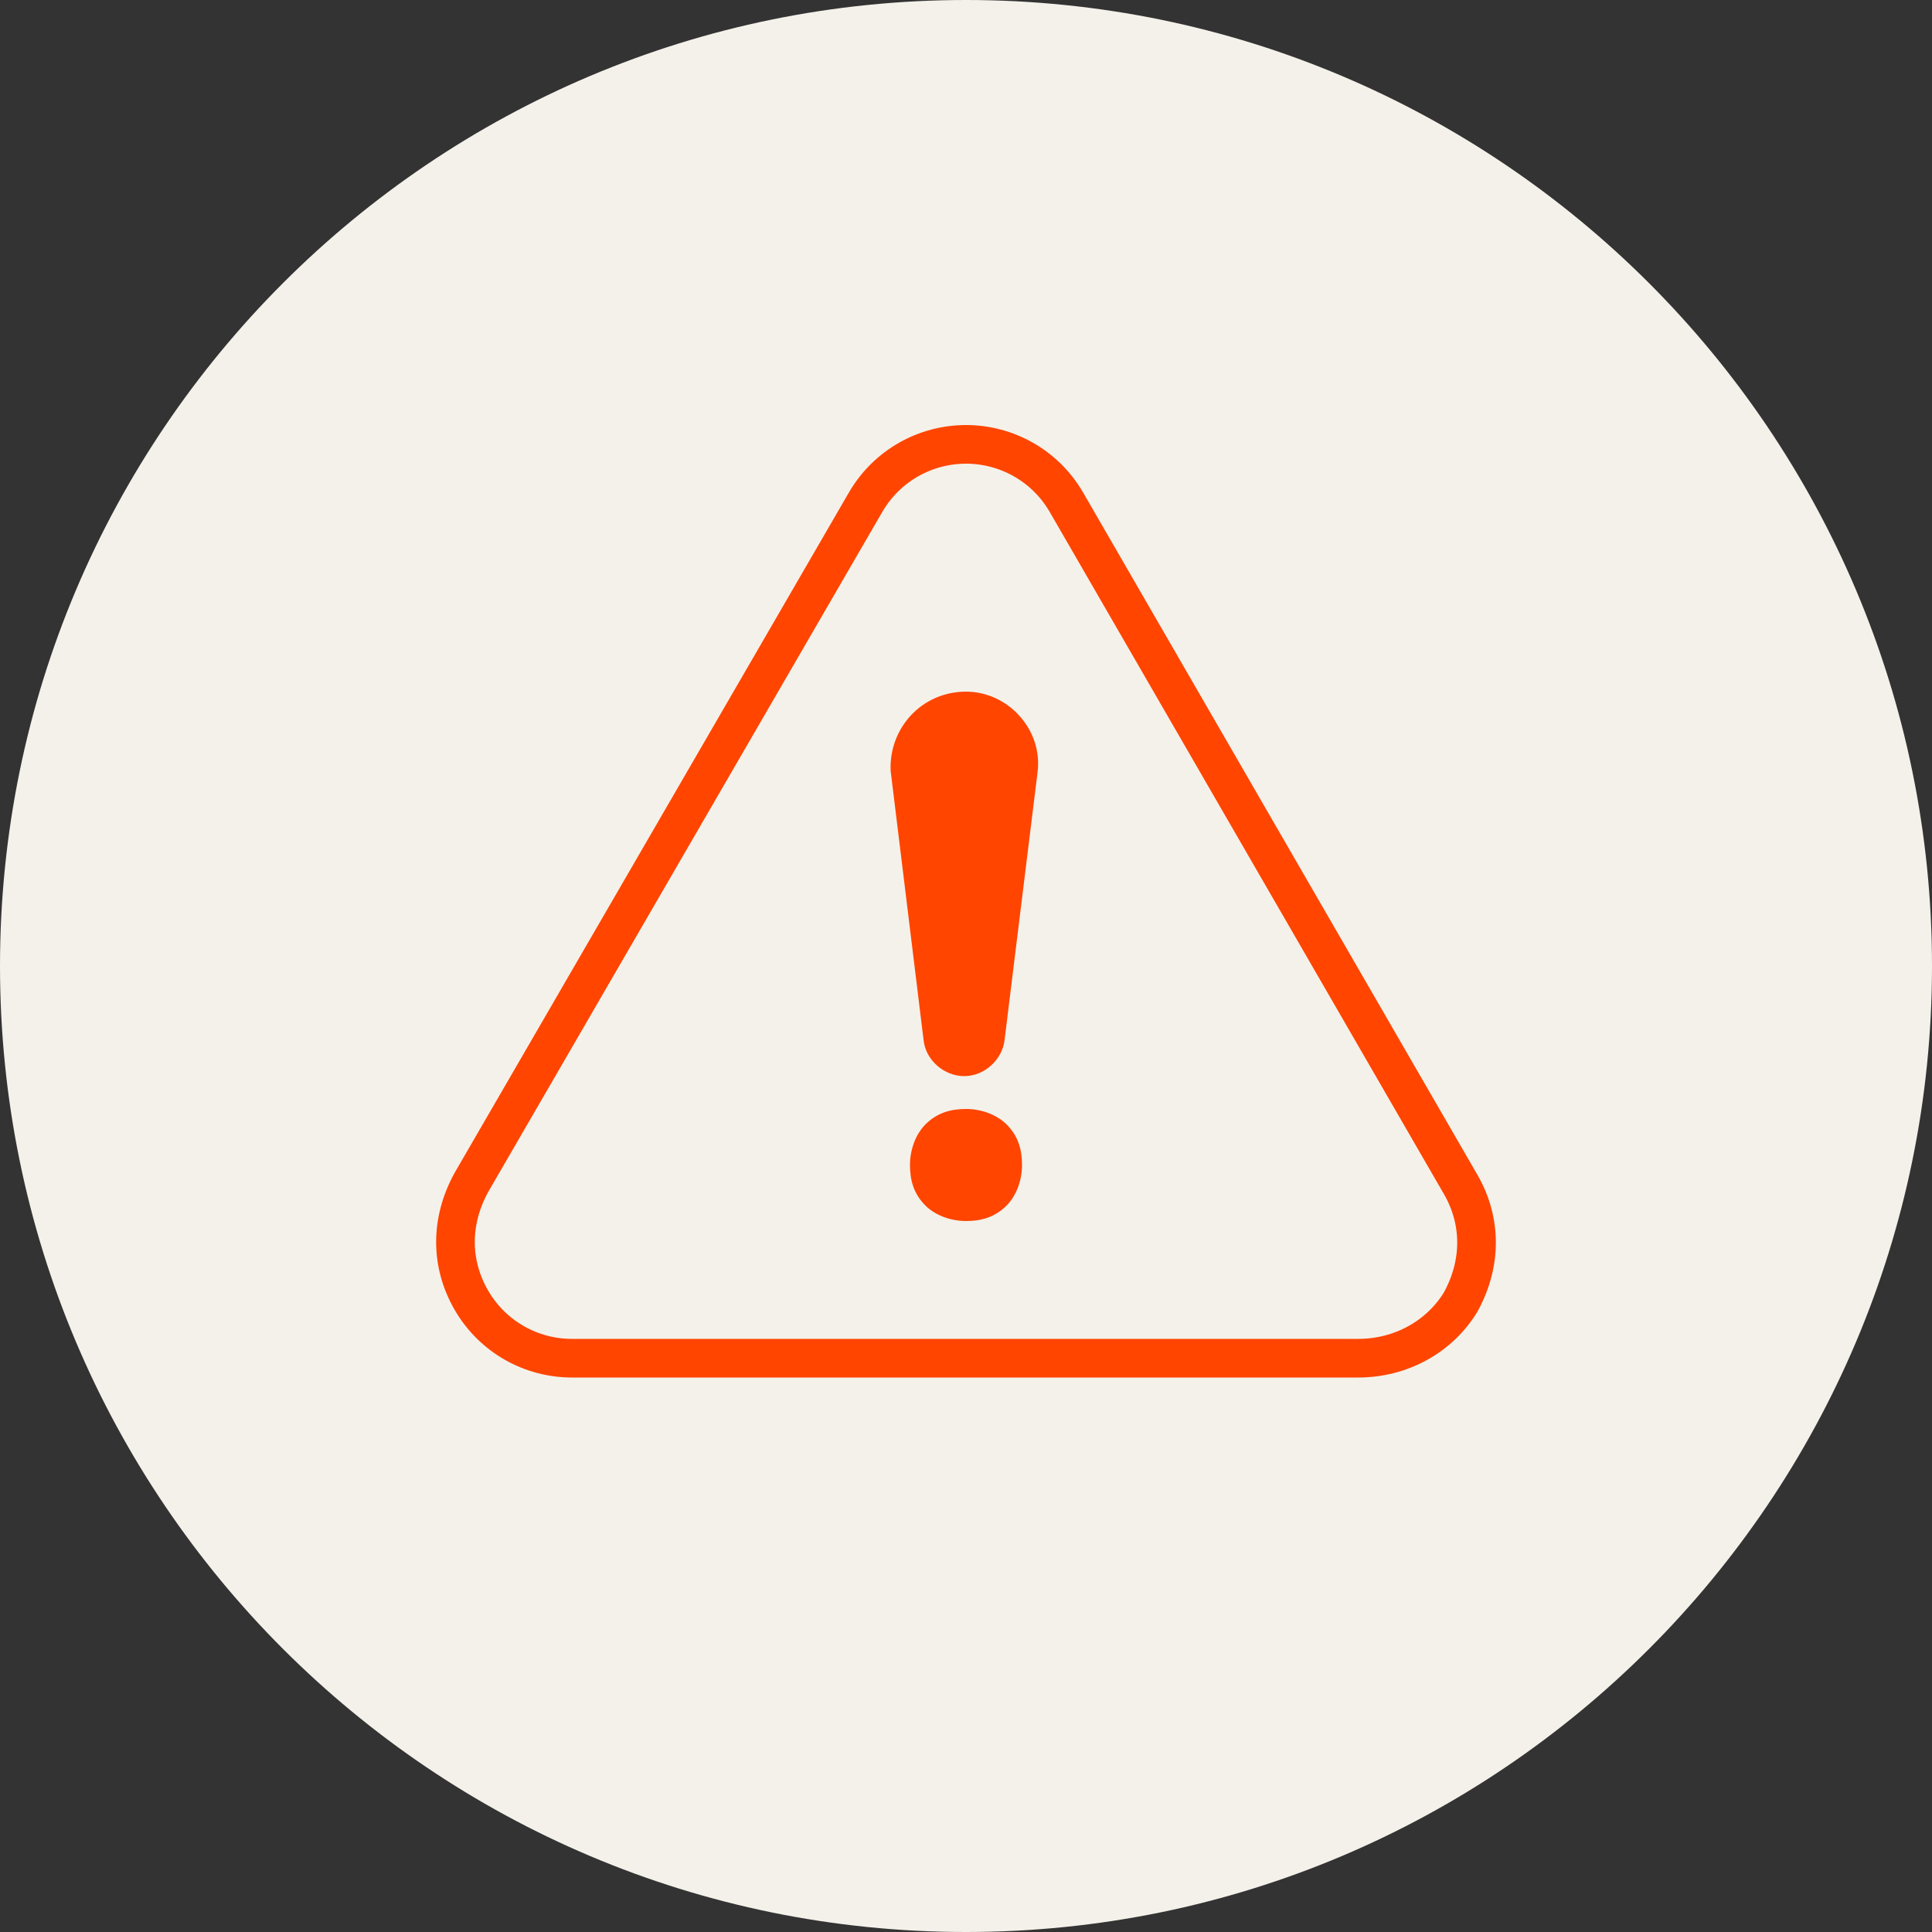 <?xml version="1.0" encoding="utf-8"?>
<!-- Generator: Adobe Illustrator 22.0.0, SVG Export Plug-In . SVG Version: 6.00 Build 0)  -->
<svg version="1.1" id="Capa_1" xmlns="http://www.w3.org/2000/svg" xmlns:xlink="http://www.w3.org/1999/xlink" x="0px" y="0px"
	 viewBox="0 0 100 100" style="enable-background:new 0 0 100 100;" xml:space="preserve">
<rect x="0" y="0" width="100" height="100" fill="#333333" stroke="none"/>
<style type="text/css">
	.st0{fill:#F4F1EA;}
	.st1{fill:none;stroke:#FF4500;stroke-width:2;stroke-miterlimit:10;}
	.st2{fill:#FF4500;}
</style>
<path class="st0" d="M50,100c27.6,0,50-22.4,50-50S77.6,0,50,0S0,22.4,0,50S22.4,100,50,100z"/>
<g>
	<g>
		<path class="st1" d="M70.3,70.3H29.6c-2.1,0-4.1-1.1-5.2-3c-1.1-1.9-1.1-4.1,0-6.1L44.8,26c1.1-1.9,3.1-3,5.2-3l0,0
			c2.1,0,4.1,1.1,5.2,3l20.4,35.3c1.1,1.9,1.1,4.1,0,6.1C74.5,69.2,72.5,70.3,70.3,70.3z"/>
	</g>
	<g>
		<path class="st2" d="M50,35.8L50,35.8c2.2,0,4,2,3.7,4.2L52,53.8c-0.1,1-1,1.9-2.1,1.9l0,0c-1,0-2-0.8-2.1-1.9l-1.7-13.9
			C46,37.7,47.7,35.8,50,35.8z"/>
		<path class="st2" d="M47.9,62.4c-0.6-0.6-0.8-1.3-0.8-2.1s0.3-1.6,0.8-2.1c0.6-0.6,1.3-0.8,2.1-0.8s1.6,0.3,2.1,0.8
			c0.6,0.6,0.8,1.3,0.8,2.1s-0.3,1.6-0.8,2.1c-0.6,0.6-1.3,0.8-2.1,0.8C49.2,63.2,48.4,62.9,47.9,62.4z"/>
	</g>
</g>
</svg>
